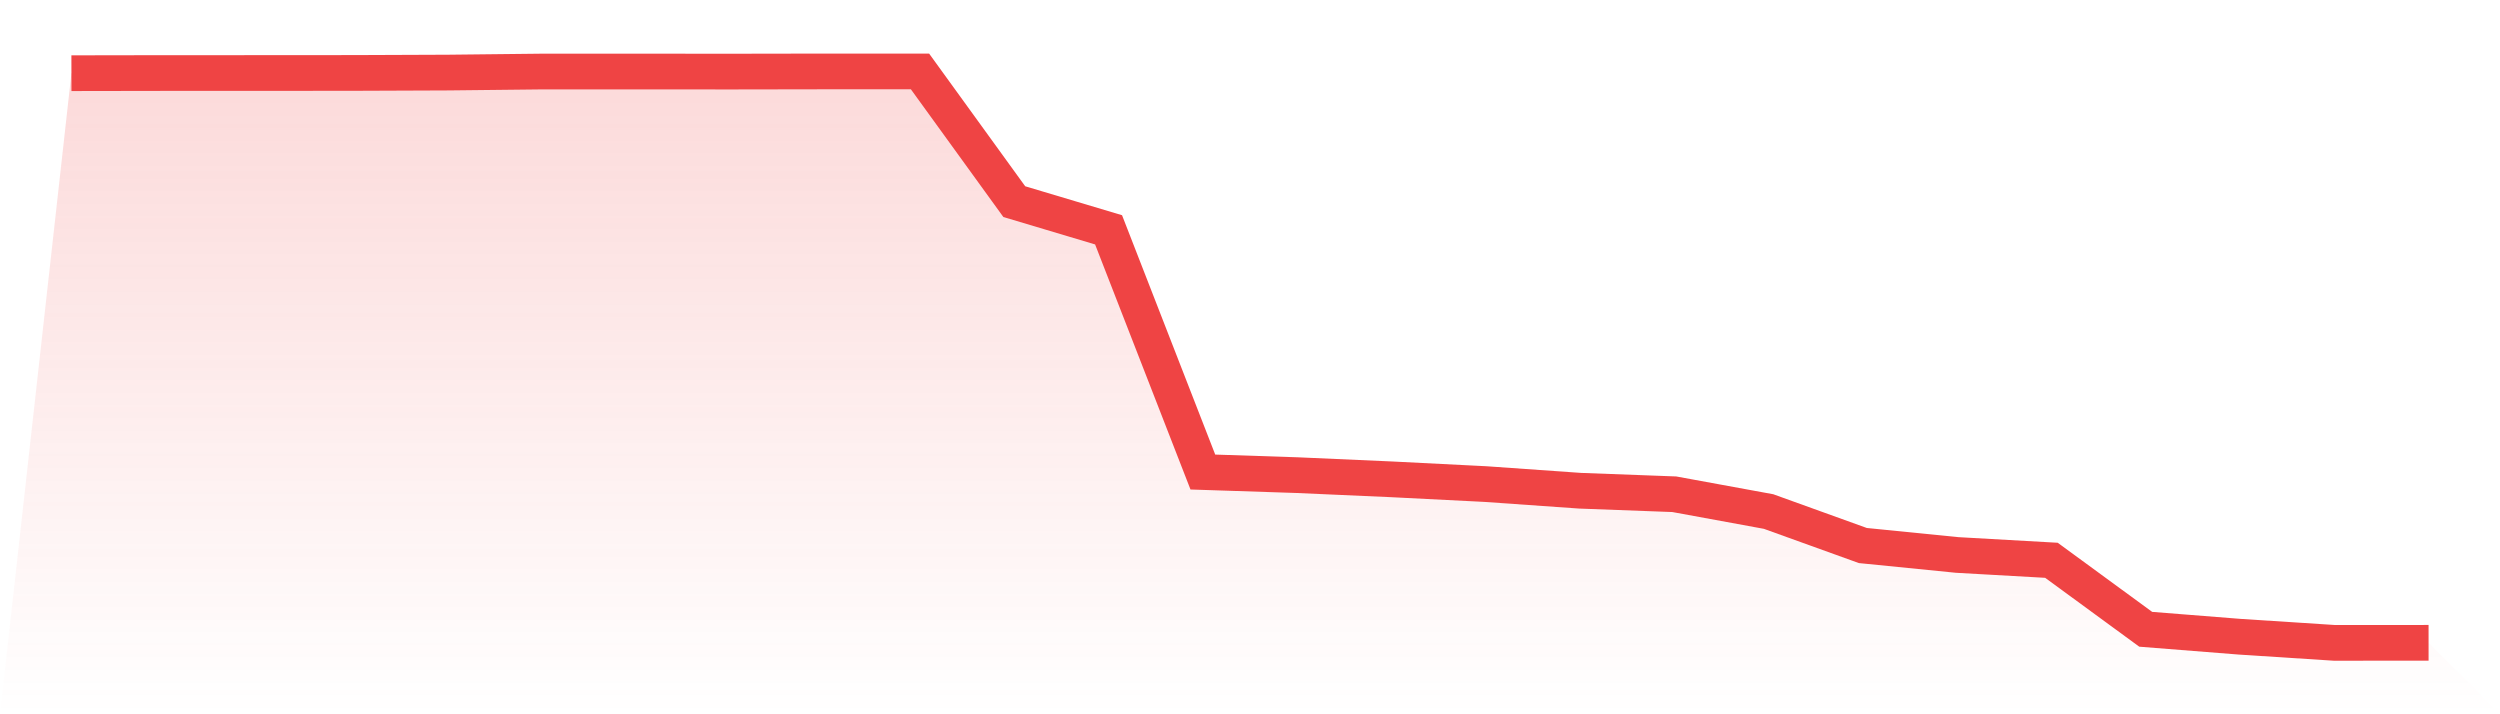 <svg viewBox="0 0 140 40" xmlns="http://www.w3.org/2000/svg">
<defs>
<linearGradient id="gradient" x1="0" x2="0" y1="0" y2="1">
<stop offset="0%" stop-color="#ef4444" stop-opacity="0.2"/>
<stop offset="100%" stop-color="#ef4444" stop-opacity="0"/>
</linearGradient>
</defs>
<path d="M4,4.099 L4,4.099 L9.28,4.09 L14.56,4.089 L19.84,4.085 L25.12,4.064 L30.4,4.005 L35.68,4.005 L40.96,4.009 L46.24,4 L51.52,4 L56.8,11.292 L62.08,12.87 L67.36,26.434 L72.64,26.608 L77.92,26.842 L83.2,27.109 L88.48,27.481 L93.76,27.678 L99.04,28.646 L104.32,30.55 L109.6,31.078 L114.88,31.376 L120.16,35.24 L125.44,35.658 L130.72,36 L136,35.998 L140,40 L0,40 z" fill="url(#gradient)"/>
<path d="M4,4.099 L4,4.099 L9.28,4.09 L14.56,4.089 L19.84,4.085 L25.12,4.064 L30.4,4.005 L35.68,4.005 L40.96,4.009 L46.24,4 L51.52,4 L56.8,11.292 L62.08,12.87 L67.36,26.434 L72.64,26.608 L77.92,26.842 L83.2,27.109 L88.48,27.481 L93.76,27.678 L99.04,28.646 L104.32,30.55 L109.6,31.078 L114.88,31.376 L120.16,35.24 L125.44,35.658 L130.72,36 L136,35.998" fill="none" stroke="#ef4444" stroke-width="2"/>
</svg>